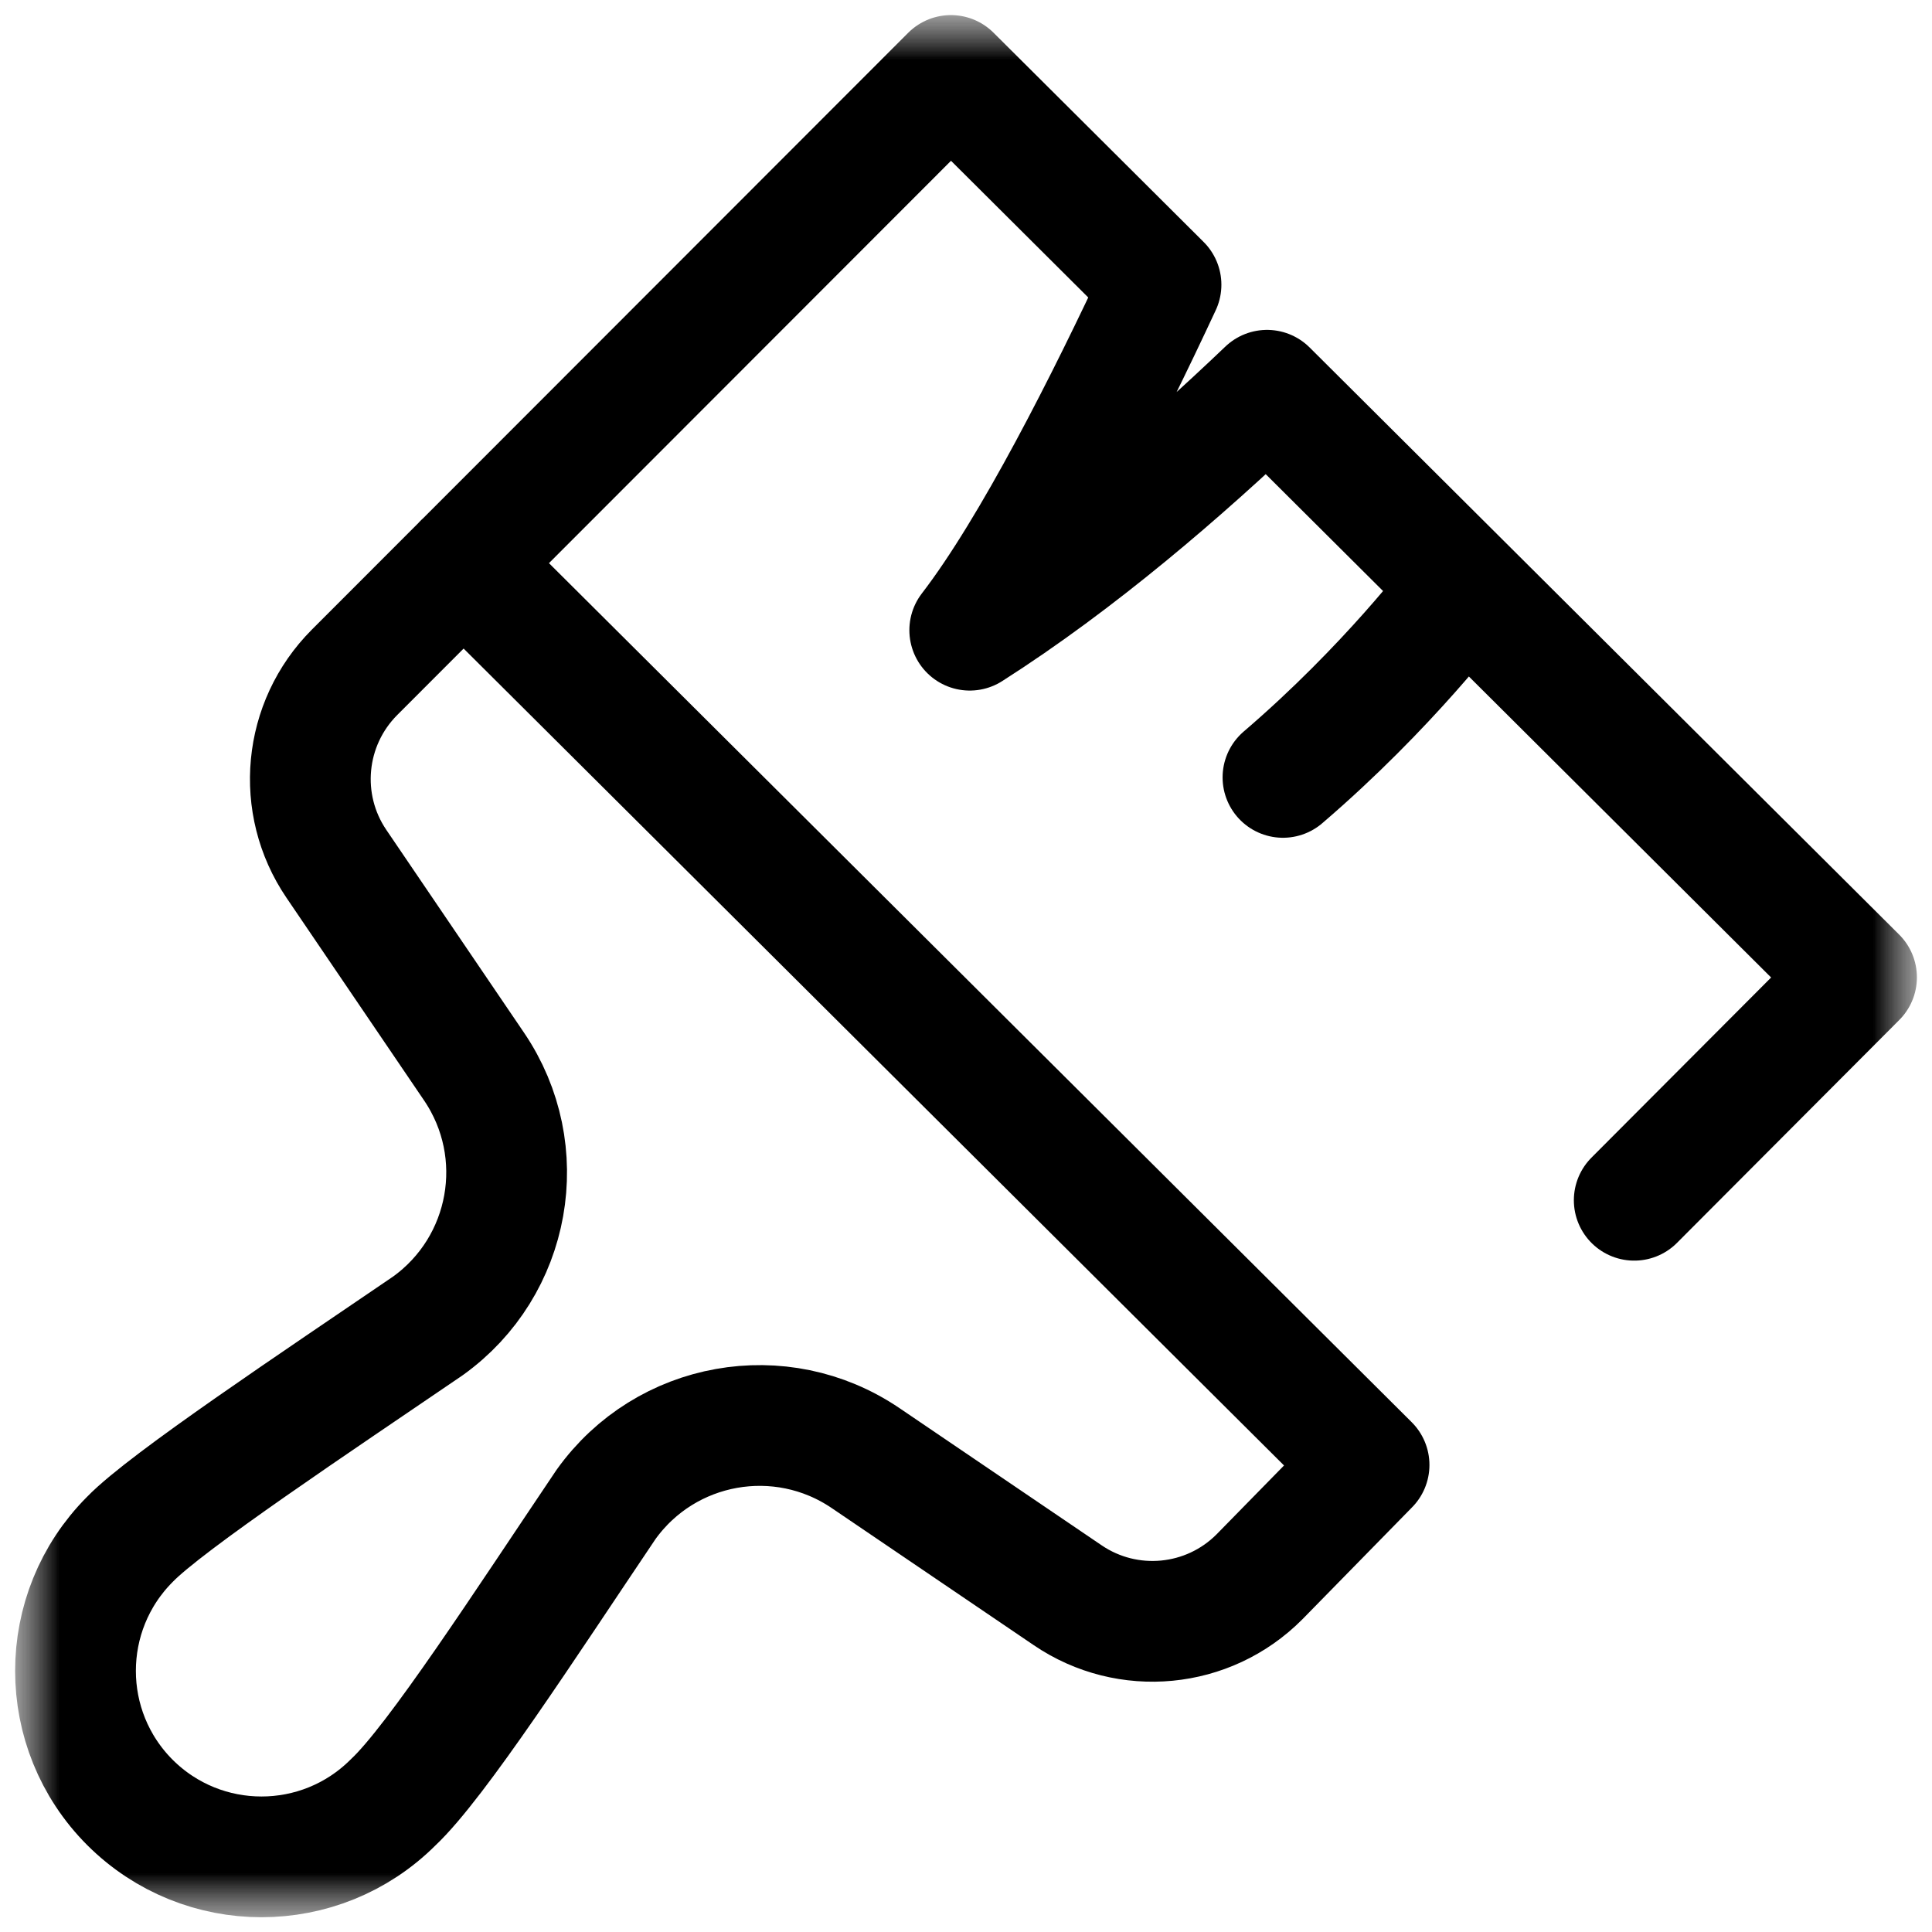 <svg width="16" height="16" viewBox="0 0 16 16" fill="none" xmlns="http://www.w3.org/2000/svg">
<g clip-path="url(#clip0_1399_24157)">
<mask id="mask0_1399_24157" style="mask-type:luminance" maskUnits="userSpaceOnUse" x="0" y="0" width="16" height="16">
<path d="M16 0H0V16H16V0Z" fill="white"/>
</mask>
<g mask="url(#mask0_1399_24157)">
<mask id="mask1_1399_24157" style="mask-type:luminance" maskUnits="userSpaceOnUse" x="0" y="0" width="16" height="16">
<path d="M0 9.53674e-07H16V16H0V9.53674e-07Z" fill="white"/>
</mask>
<g mask="url(#mask1_1399_24157)">
<path d="M13.534 9.94L15.375 8.094L10.493 3.232C9.794 3.9 8.924 4.65 8.031 5.219C8.552 4.542 9.169 3.315 9.615 2.358L7.875 0.625L2.936 5.568C2.512 5.993 2.449 6.658 2.786 7.154L3.926 8.833C4.402 9.535 4.232 10.487 3.543 10.981C2.634 11.601 1.375 12.438 1.076 12.748C0.475 13.35 0.475 14.325 1.076 14.927C1.678 15.528 2.653 15.528 3.255 14.927C3.615 14.59 4.354 13.446 5.019 12.459C5.513 11.769 6.466 11.599 7.168 12.075L8.842 13.211C9.339 13.549 10.006 13.485 10.43 13.059L11.338 12.132L3.838 4.664" stroke="black" stroke-miterlimit="10" stroke-linecap="round" stroke-linejoin="round"/>
<path d="M10.625 6.438C11.5 5.688 12.062 4.938 12.062 4.938" stroke="black" stroke-miterlimit="10" stroke-linecap="round" stroke-linejoin="round"/>
</g>
</g>
</g>
<defs>
<clipPath id="clip0_1399_24157">
<rect width="16" height="16" fill="white"/>
</clipPath>
</defs>
</svg>
